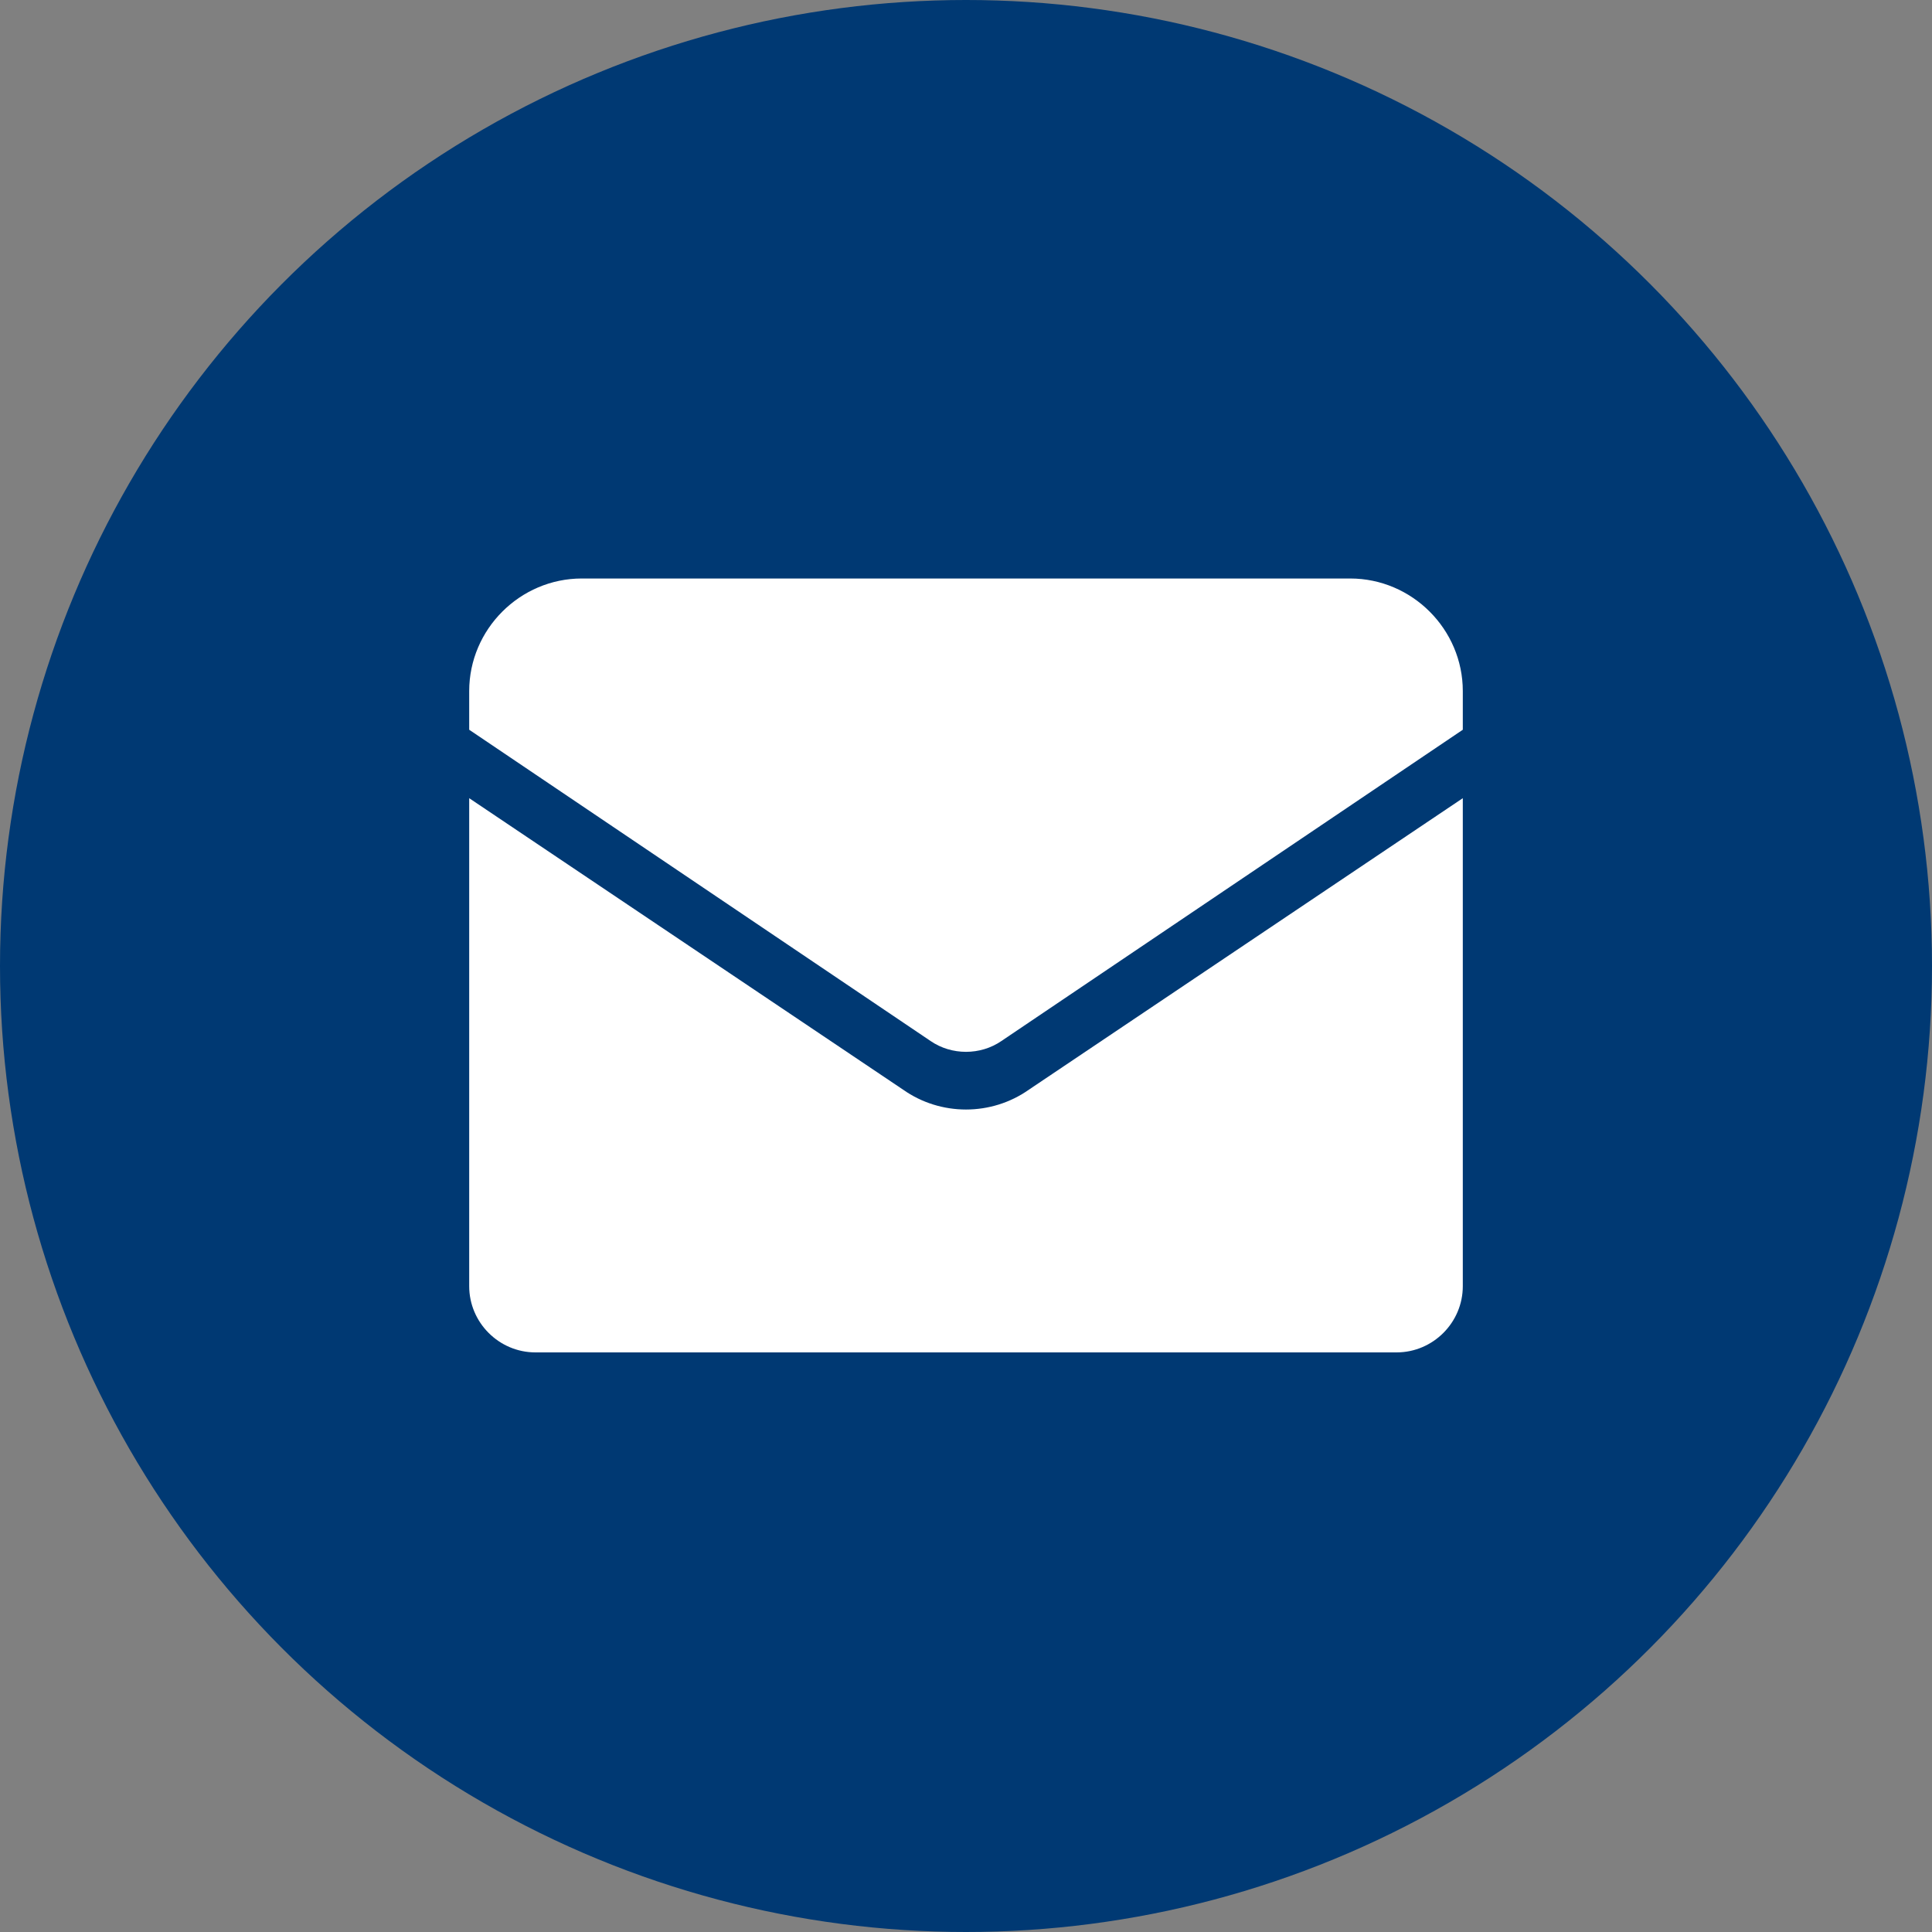 <?xml version="1.0" encoding="utf-8"?>
<!-- Generator: Adobe Illustrator 24.0.0, SVG Export Plug-In . SVG Version: 6.00 Build 0)  -->
<svg version="1.1" id="Layer_1" xmlns="http://www.w3.org/2000/svg" xmlns:xlink="http://www.w3.org/1999/xlink" x="0px" y="0px"
	 viewBox="0 0 175 175" style="enable-background:new 0 0 175 175;" xml:space="preserve">
<rect x="0" y="0" width="175" height="175" fill="#808080" stroke="none"/>
<style type="text/css">
	.st0{fill:#003973;}
	.st1{fill:#FFFFFF;}
</style>
<g>
	<circle class="st0" cx="87.5" cy="87.5" r="87.5"/>
	<g>
		<path class="st1" d="M84.3,94.3c1.9,1.3,4.5,1.3,6.4,0l41.8-28.2v-3.5c0-5.6-4.6-10.2-10.2-10.2H52.7c-5.6,0-10.2,4.6-10.2,10.2
			v3.5L84.3,94.3z"/>
		<path class="st1" d="M93.2,98.7c-1.7,1.2-3.7,1.8-5.7,1.8c-2,0-4-0.6-5.7-1.8L42.5,72.3v44.2c0,3.3,2.7,6,6,6h78c3.3,0,6-2.7,6-6
			V72.3L93.2,98.7z"/>
	</g>
</g>
</svg>
